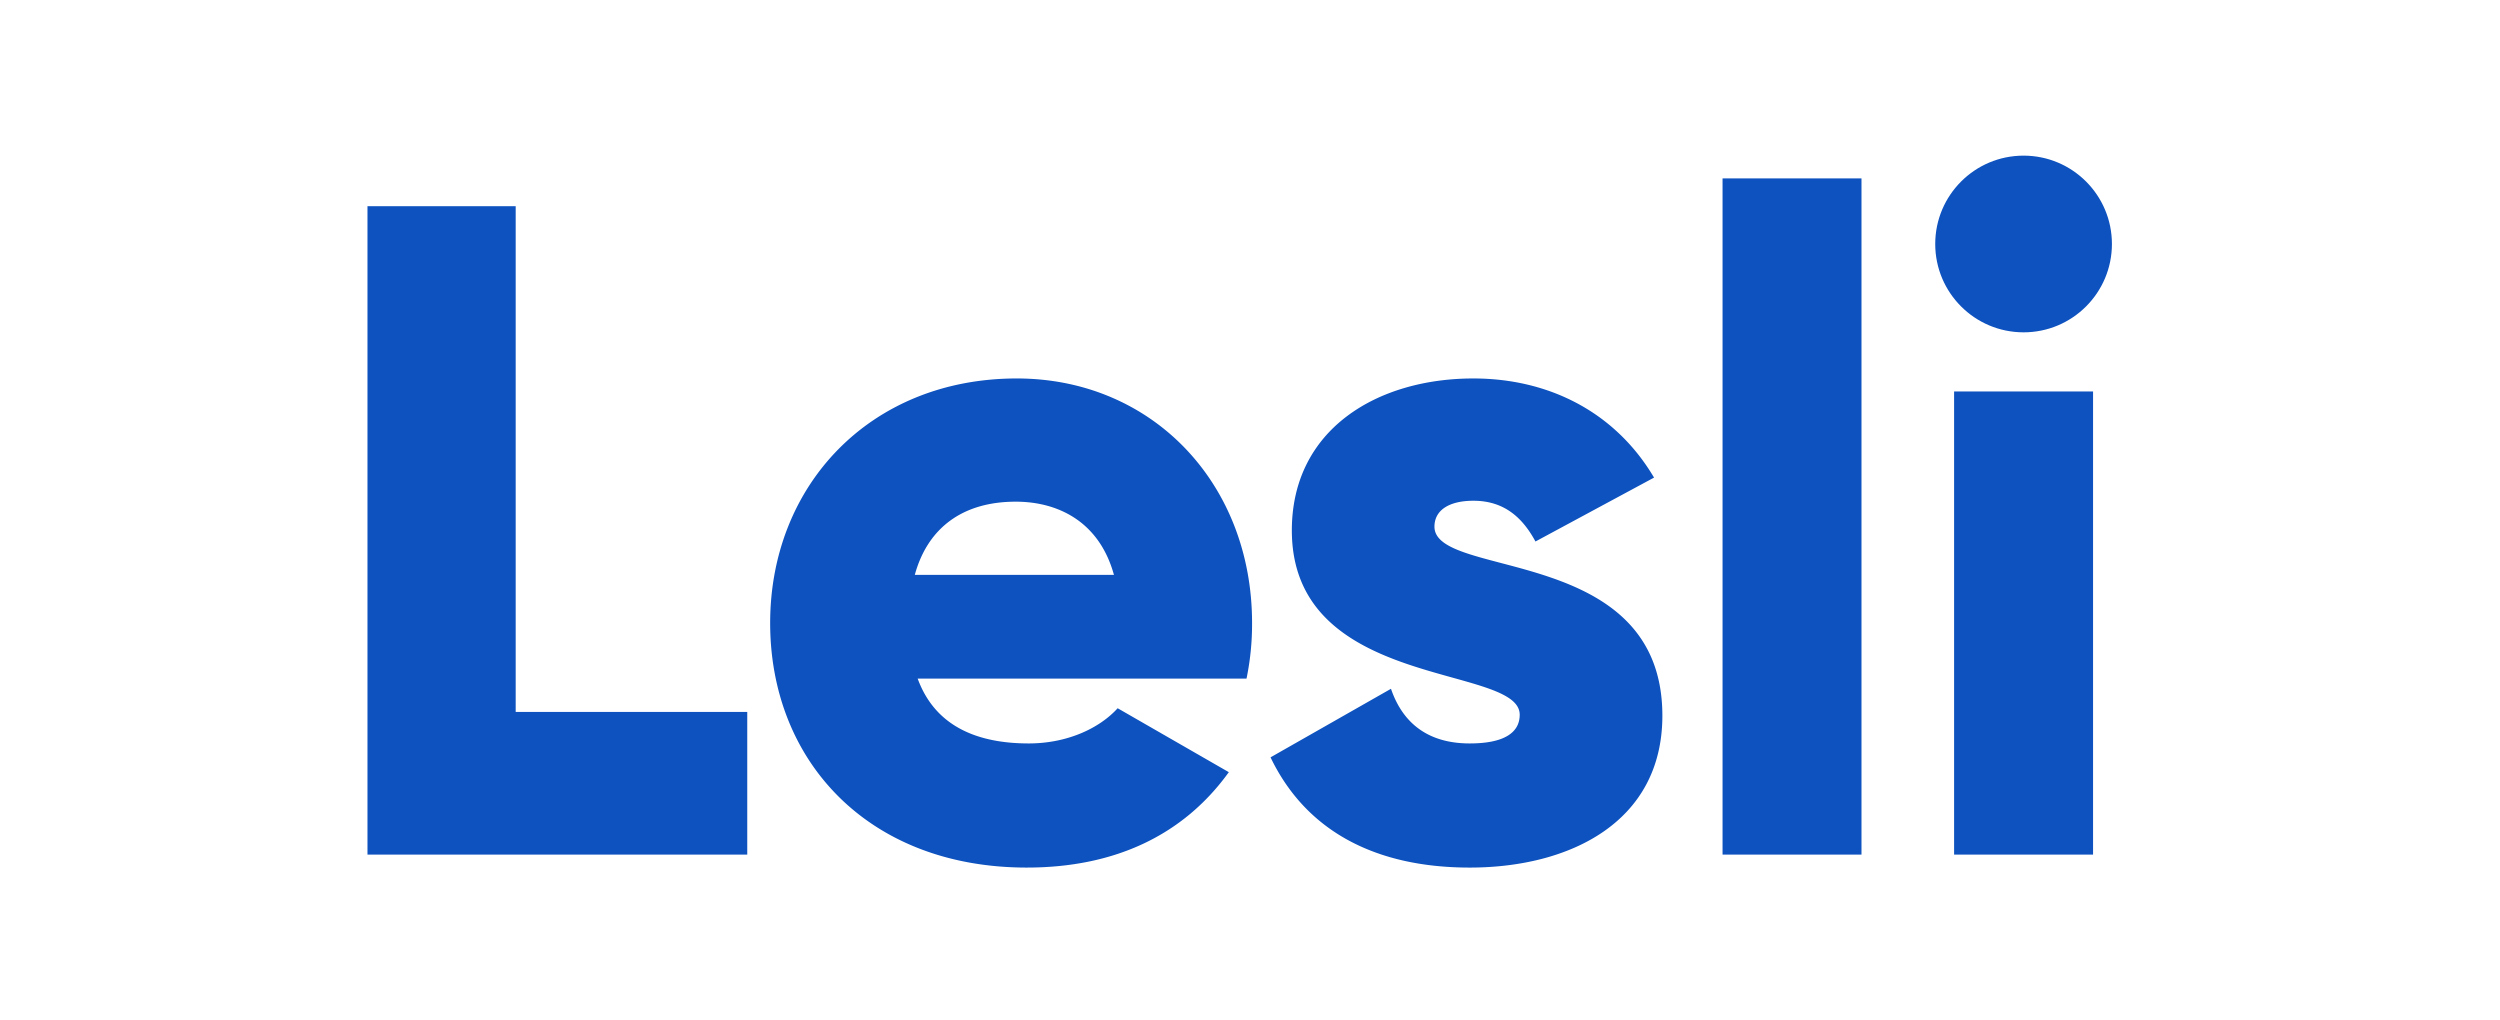 <svg xmlns="http://www.w3.org/2000/svg" fill="#0d52bf" data-name="Layer 1" viewBox="0 0 716.56 292.44">
  <path d="M214.181 204.066v40.883H105.328V59.095h42.48v144.97zM294.859 213.088c10.885 0 20.18-4.242 25.49-10.09l31.86 18.324c-13.014 18.051-32.656 27.346-57.916 27.346-45.404 0-73.546-30.535-73.546-70.092s28.756-70.099 70.685-70.099c38.762 0 67.44 30.005 67.44 70.099a77.279 77.279 0 0 1-1.59 15.93h-94.256c5.045 13.802 17.256 18.582 31.833 18.582zm24.422-48.321c-4.243-15.4-16.196-20.975-28.142-20.975-15.134 0-25.224 7.438-28.936 20.975zM476.476 205.126c0 30.528-26.515 43.542-55.222 43.542-26.515 0-46.751-10.09-57.085-31.596l34.519-19.649c3.447 10.09 10.885 15.665 22.566 15.665 9.56 0 14.332-2.917 14.332-8.227 0-14.604-65.312-6.908-65.312-52.836 0-28.943 24.423-43.548 52.04-43.548 21.506 0 40.625 9.56 51.776 28.414L440.1 155.207c-3.72-6.9-9.022-11.68-17.786-11.68-6.901 0-11.165 2.658-11.165 7.43.014 15.136 65.326 5.046 65.326 54.17zM493.725 51.134h39.823v193.815h-39.823zM560.091 112.196h39.83V244.95h-39.83z" class="cls-1"/>
  <circle cx="580.006" cy="69.932" r="25.322" class="cls-1"/>
</svg>
